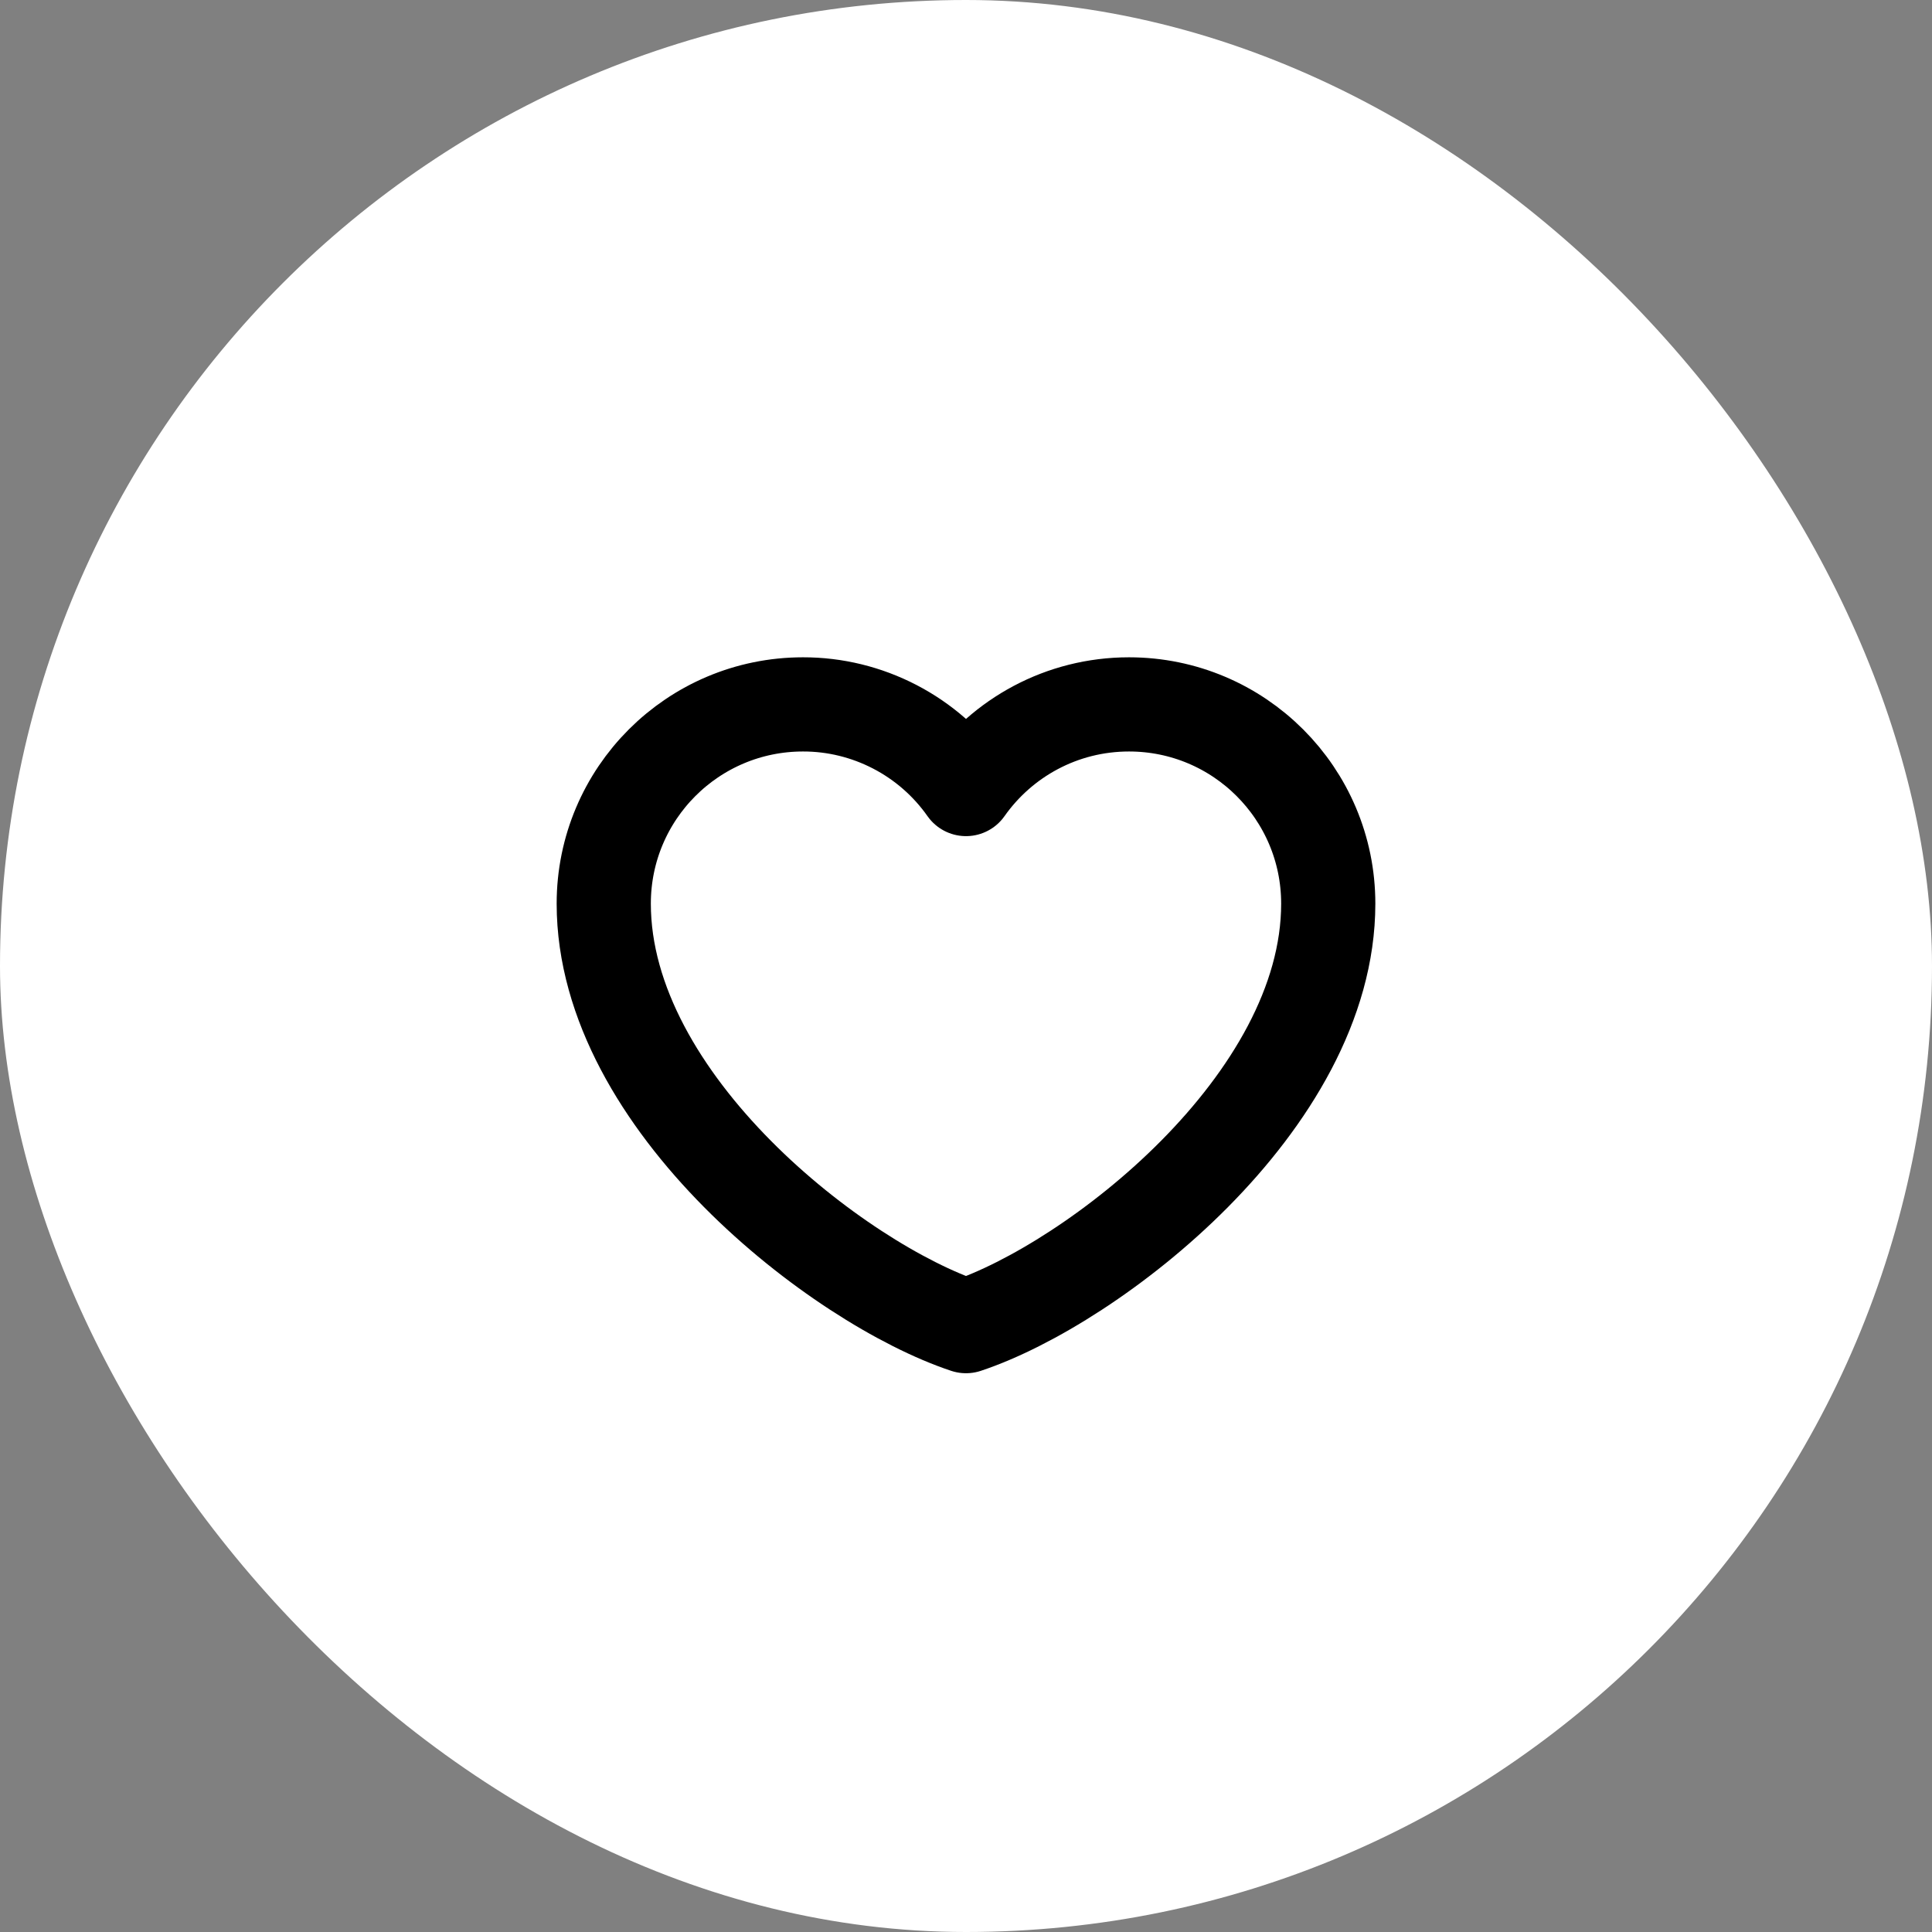 <?xml version="1.0" encoding="UTF-8"?> <svg xmlns="http://www.w3.org/2000/svg" width="32" height="32" viewBox="0 0 32 32" fill="none"><rect x="0" y="0" width="32" height="32" fill="#808080" stroke="none"/><rect width="32" height="32" rx="16" fill="white"></rect><path d="M13.3 11.667C11.477 11.667 10 13.144 10 14.967C10 18.267 13.9 21.267 16 21.965C18.1 21.267 22 18.267 22 14.967C22 13.144 20.523 11.667 18.7 11.667C17.584 11.667 16.597 12.221 16 13.069C15.696 12.636 15.291 12.282 14.821 12.038C14.351 11.794 13.83 11.666 13.3 11.667Z" stroke="black" stroke-width="1.56" stroke-linecap="round" stroke-linejoin="round"></path></svg> 